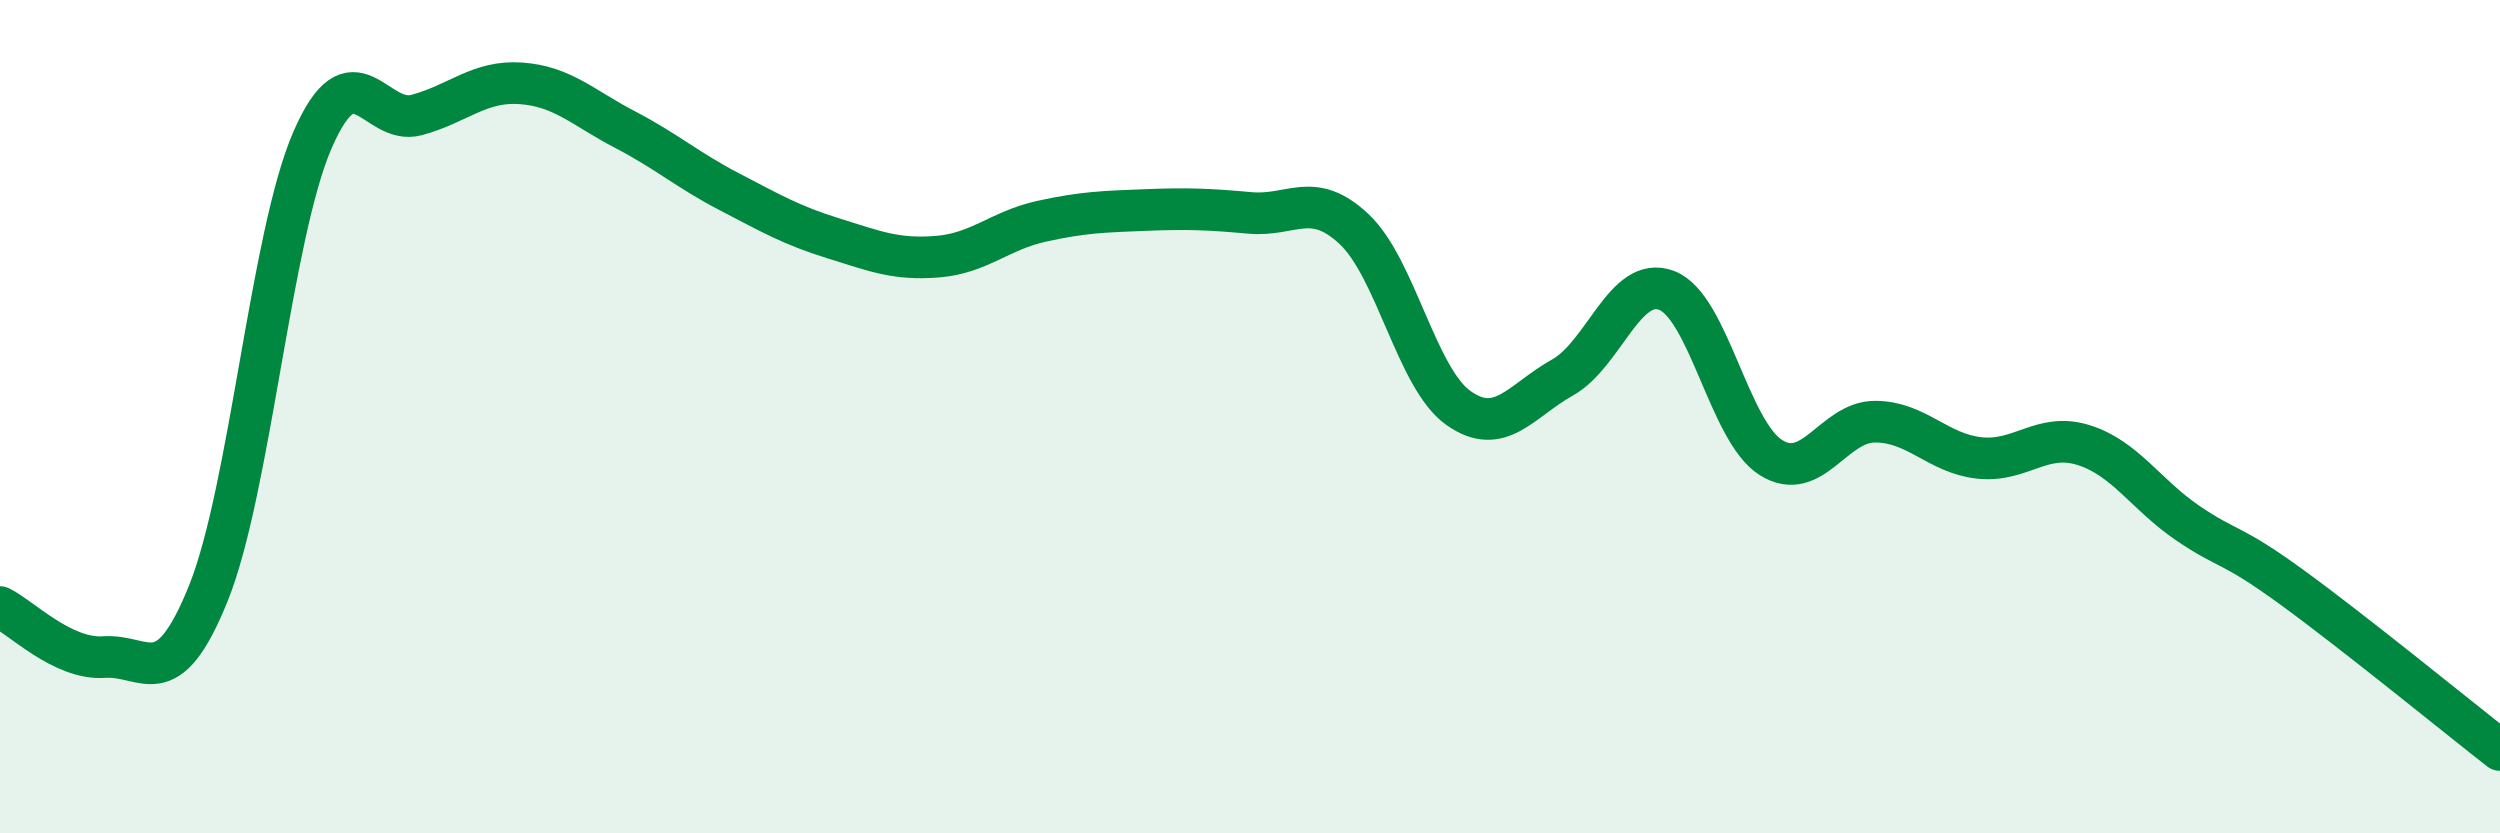 
    <svg width="60" height="20" viewBox="0 0 60 20" xmlns="http://www.w3.org/2000/svg">
      <path
        d="M 0,14.57 C 0.5,14.81 1.5,15.84 2.5,15.77 C 3.5,15.7 4,16.72 5,14.24 C 6,11.76 6.5,5.66 7.5,3.36 C 8.5,1.06 9,3.03 10,2.76 C 11,2.49 11.5,1.93 12.5,2 C 13.5,2.07 14,2.59 15,3.11 C 16,3.63 16.5,4.08 17.5,4.6 C 18.5,5.12 19,5.41 20,5.72 C 21,6.03 21.5,6.24 22.5,6.16 C 23.5,6.08 24,5.53 25,5.31 C 26,5.09 26.5,5.08 27.5,5.04 C 28.5,5 29,5.02 30,5.11 C 31,5.2 31.5,4.56 32.5,5.5 C 33.5,6.44 34,9.08 35,9.79 C 36,10.5 36.5,9.62 37.5,9.06 C 38.5,8.5 39,6.59 40,6.97 C 41,7.35 41.5,10.35 42.5,10.98 C 43.5,11.61 44,10.12 45,10.12 C 46,10.12 46.5,10.88 47.5,10.99 C 48.5,11.1 49,10.37 50,10.68 C 51,10.99 51.5,11.87 52.5,12.55 C 53.5,13.23 53.5,13 55,14.09 C 56.5,15.18 59,17.22 60,18L60 20L0 20Z"
        fill="#008740"
        opacity="0.1"
        stroke-linecap="round"
        stroke-linejoin="round"
      />
      <path
        d="M 0,14.57 C 0.5,14.81 1.5,15.84 2.5,15.77 C 3.5,15.7 4,16.72 5,14.24 C 6,11.76 6.5,5.66 7.5,3.36 C 8.5,1.06 9,3.03 10,2.76 C 11,2.49 11.5,1.93 12.5,2 C 13.5,2.07 14,2.59 15,3.11 C 16,3.63 16.5,4.08 17.5,4.6 C 18.5,5.12 19,5.41 20,5.72 C 21,6.03 21.5,6.24 22.5,6.16 C 23.5,6.08 24,5.53 25,5.31 C 26,5.09 26.5,5.08 27.5,5.04 C 28.5,5 29,5.02 30,5.11 C 31,5.2 31.5,4.56 32.5,5.5 C 33.5,6.44 34,9.08 35,9.79 C 36,10.5 36.5,9.62 37.5,9.06 C 38.5,8.5 39,6.59 40,6.97 C 41,7.35 41.5,10.35 42.5,10.98 C 43.5,11.61 44,10.12 45,10.12 C 46,10.12 46.5,10.88 47.5,10.99 C 48.5,11.1 49,10.37 50,10.68 C 51,10.99 51.5,11.87 52.5,12.55 C 53.5,13.23 53.5,13 55,14.09 C 56.5,15.18 59,17.22 60,18"
        stroke="#008740"
        stroke-width="1"
        fill="none"
        stroke-linecap="round"
        stroke-linejoin="round"
      />
    </svg>
  